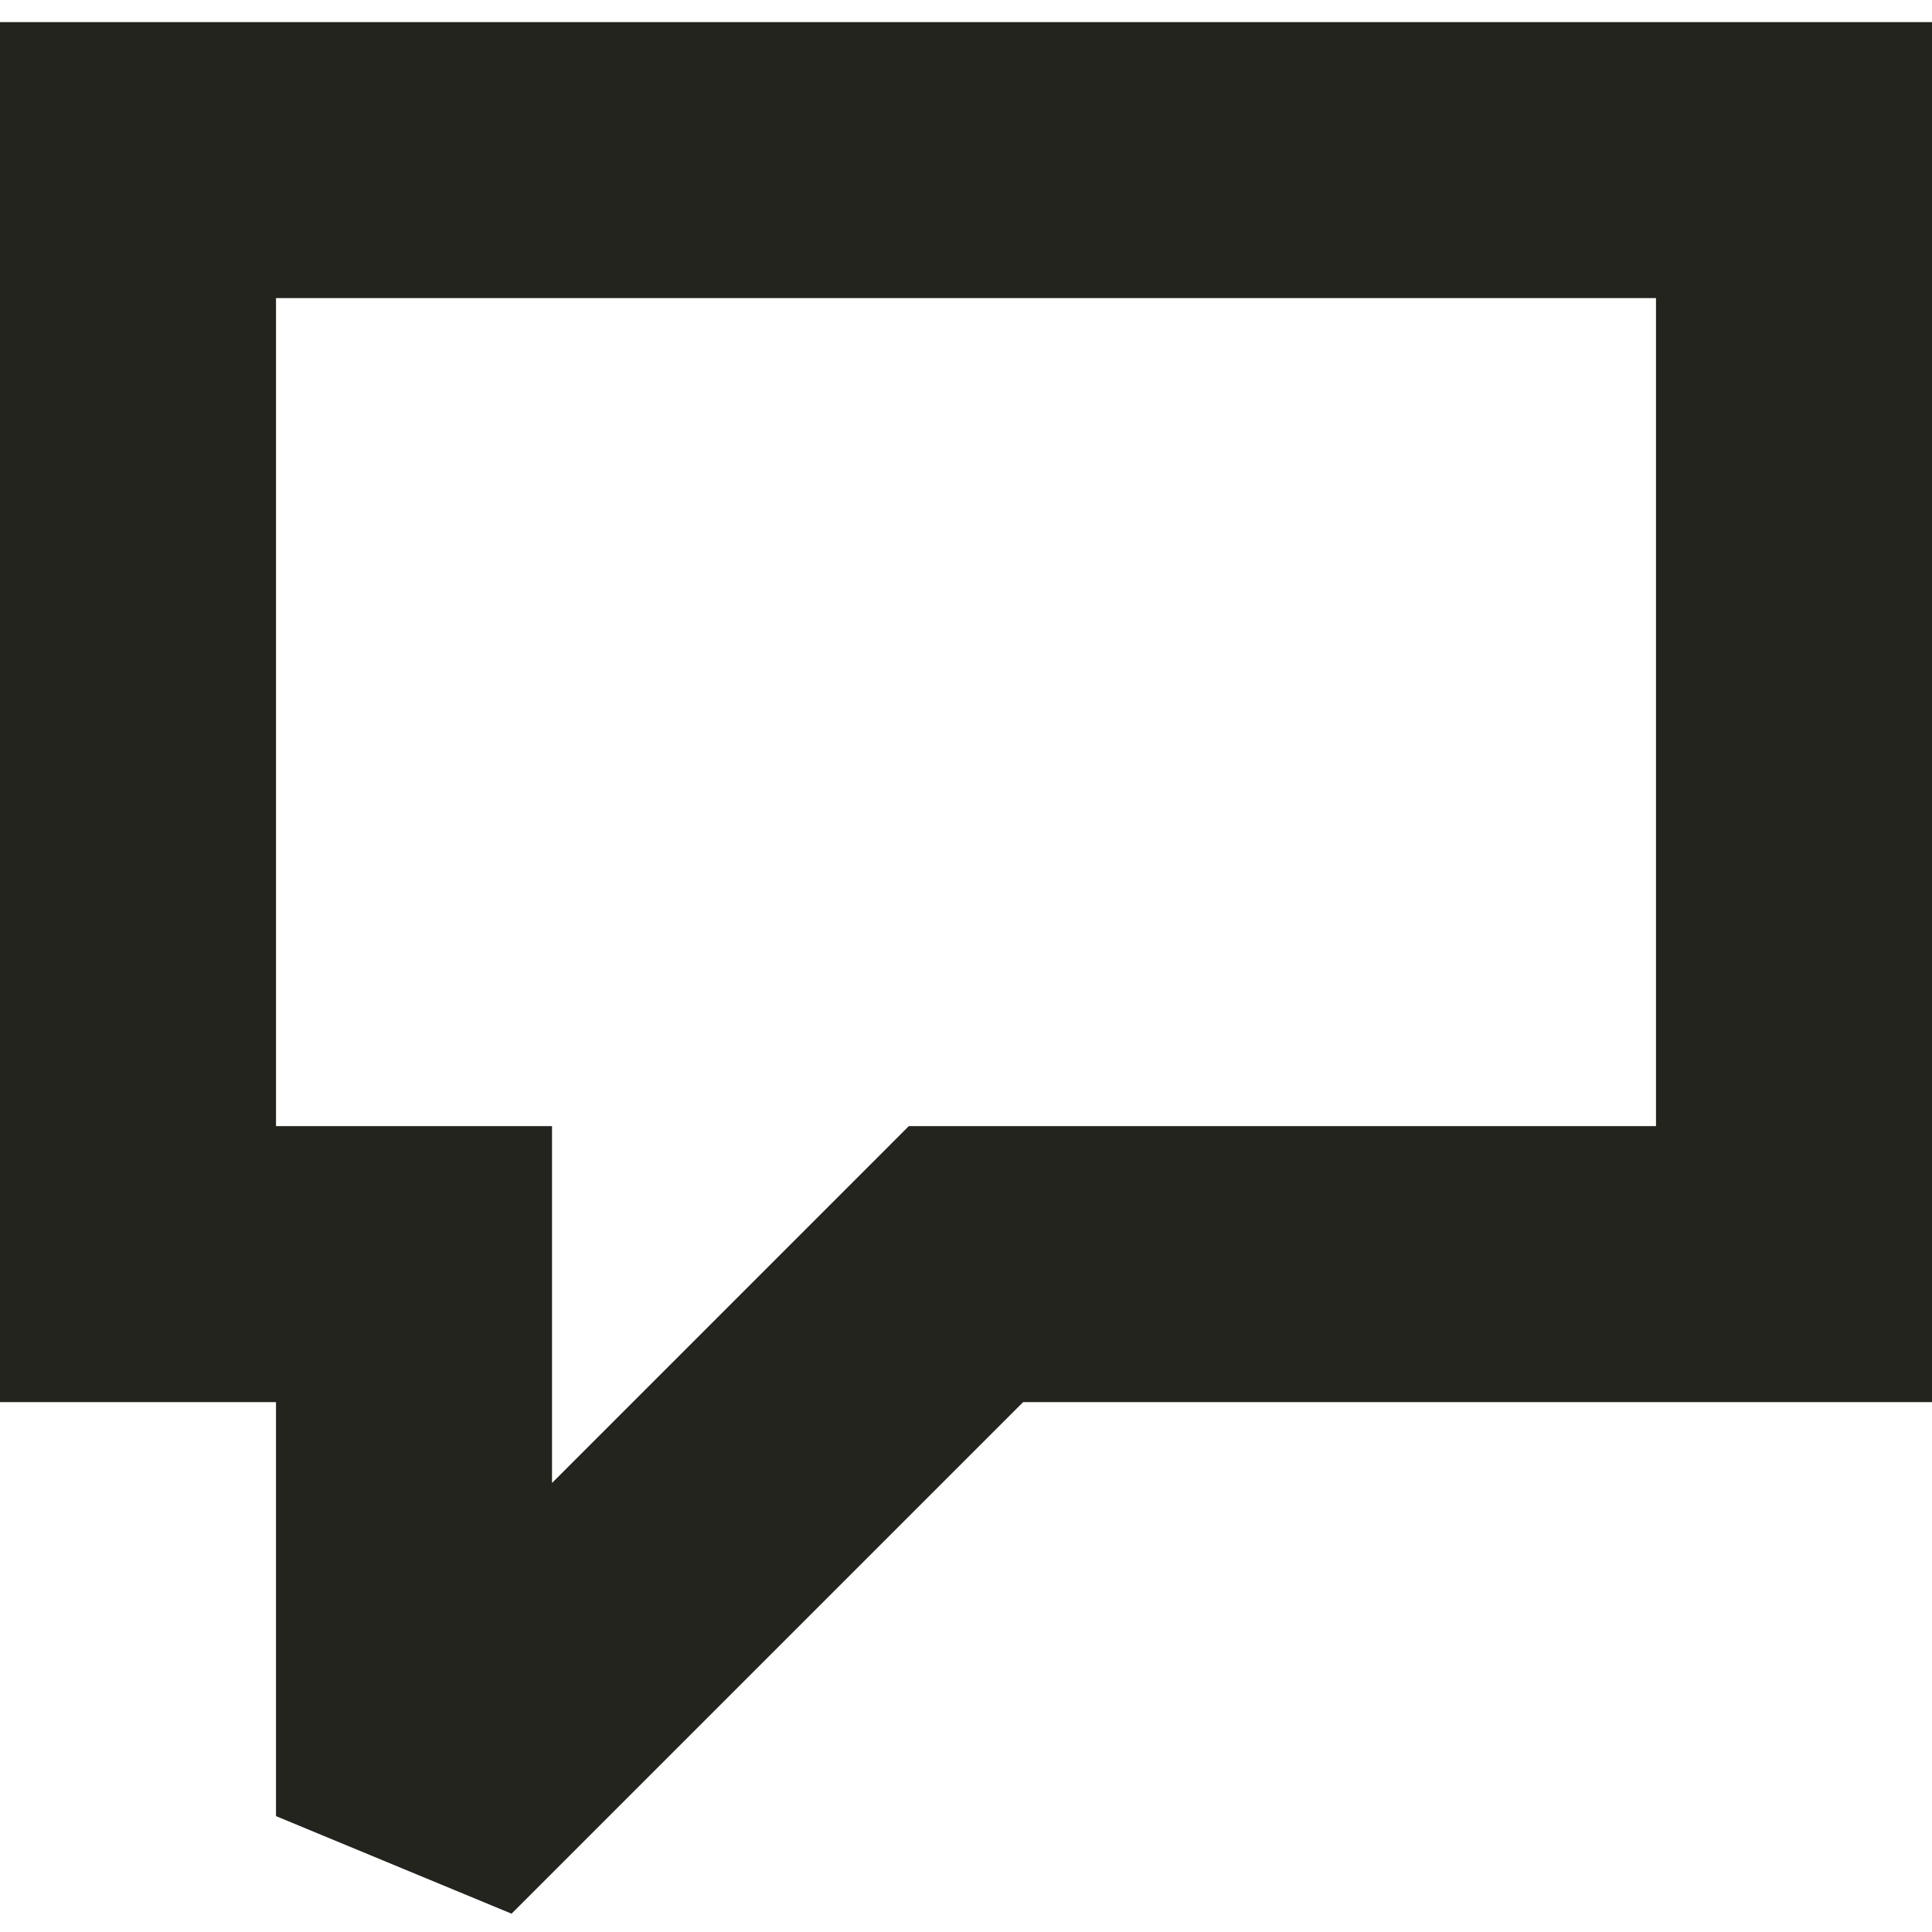 <svg width="50" height="50" viewBox="0 0 50 50" fill="none" xmlns="http://www.w3.org/2000/svg">
<path d="M50 0.572V36.286H26.479L13.239 49.526L7.143 47.001V36.286H0V0.572H50ZM7.143 29.144H14.286V38.379L23.52 29.144H42.857V7.715H7.143V29.144Z" fill="#23241E"/>
</svg>

